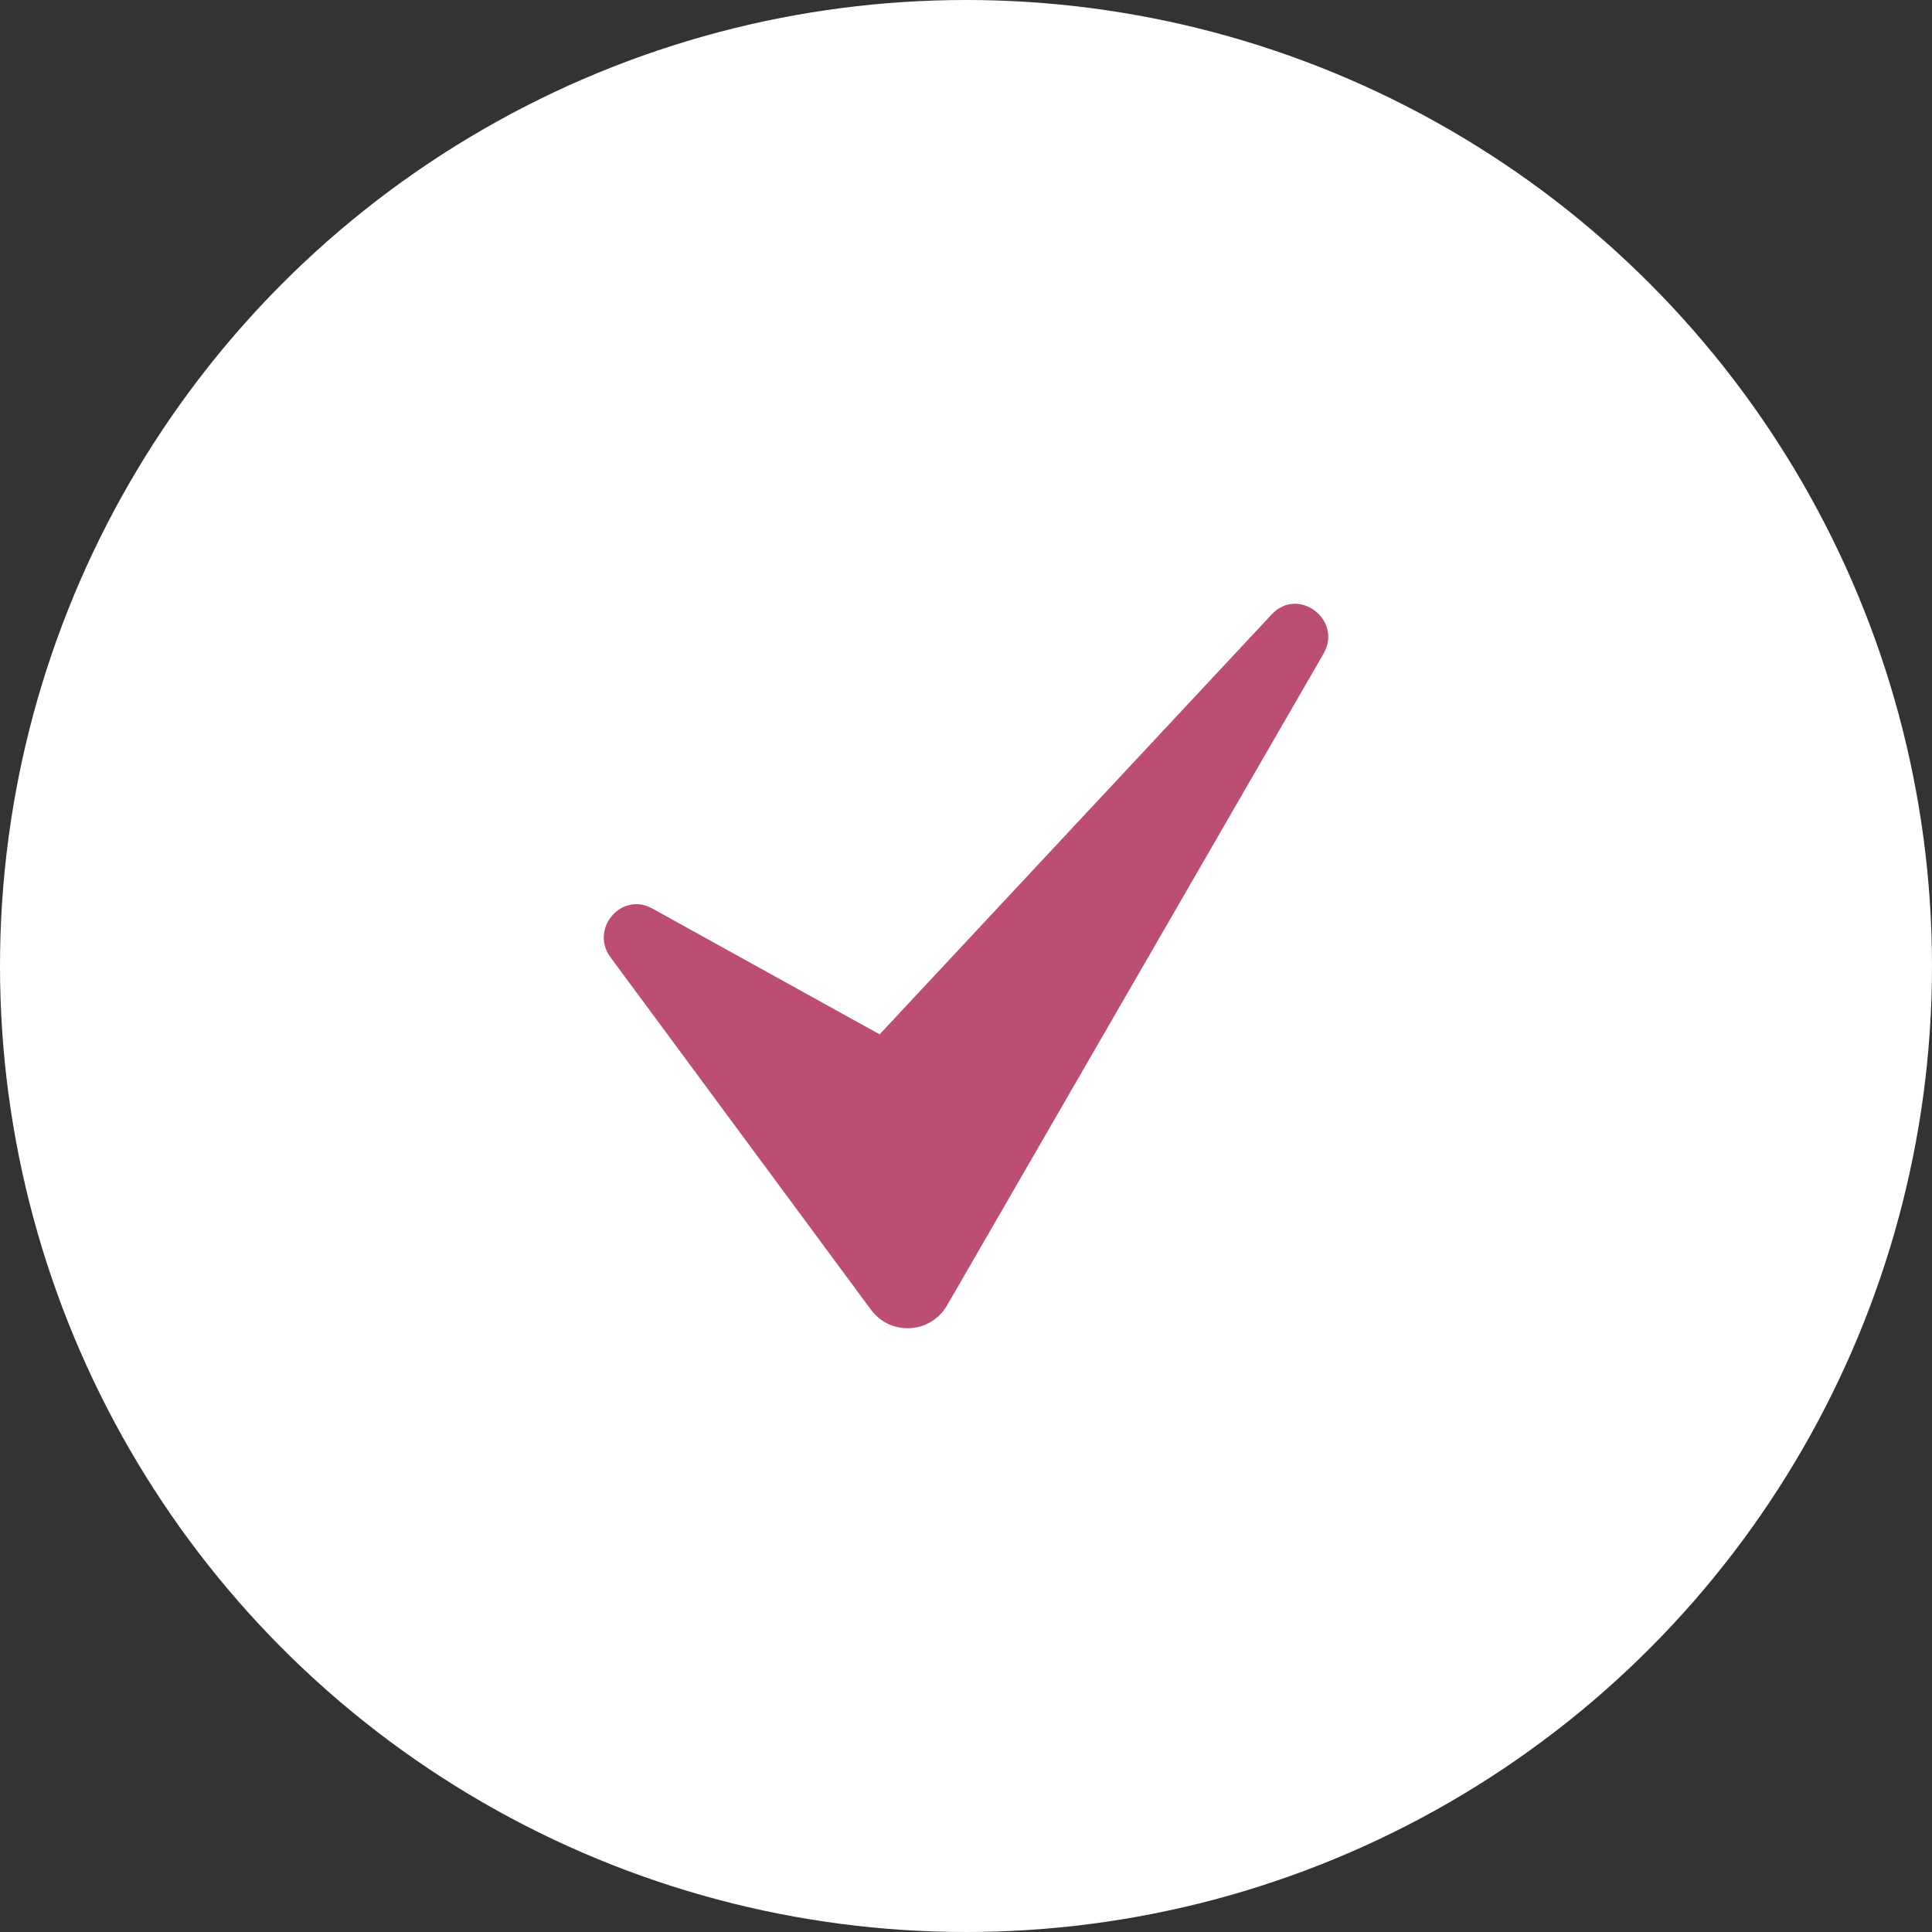<?xml version="1.0" encoding="UTF-8"?> <svg xmlns="http://www.w3.org/2000/svg" width="80" height="80" viewBox="0 0 80 80" fill="none"><rect x="0" y="0" width="80" height="80" fill="#333333" stroke="none"/><circle cx="40" cy="40" r="40" fill="white"></circle><path d="M25.28 39.64L36.062 54.229C36.876 55.331 38.533 55.235 39.219 54.048L54.8 27.076C55.612 25.672 53.761 24.259 52.657 25.442L36.424 42.83L27.005 37.616C25.733 36.912 24.41 38.462 25.28 39.64Z" fill="#BC4E73"></path></svg> 